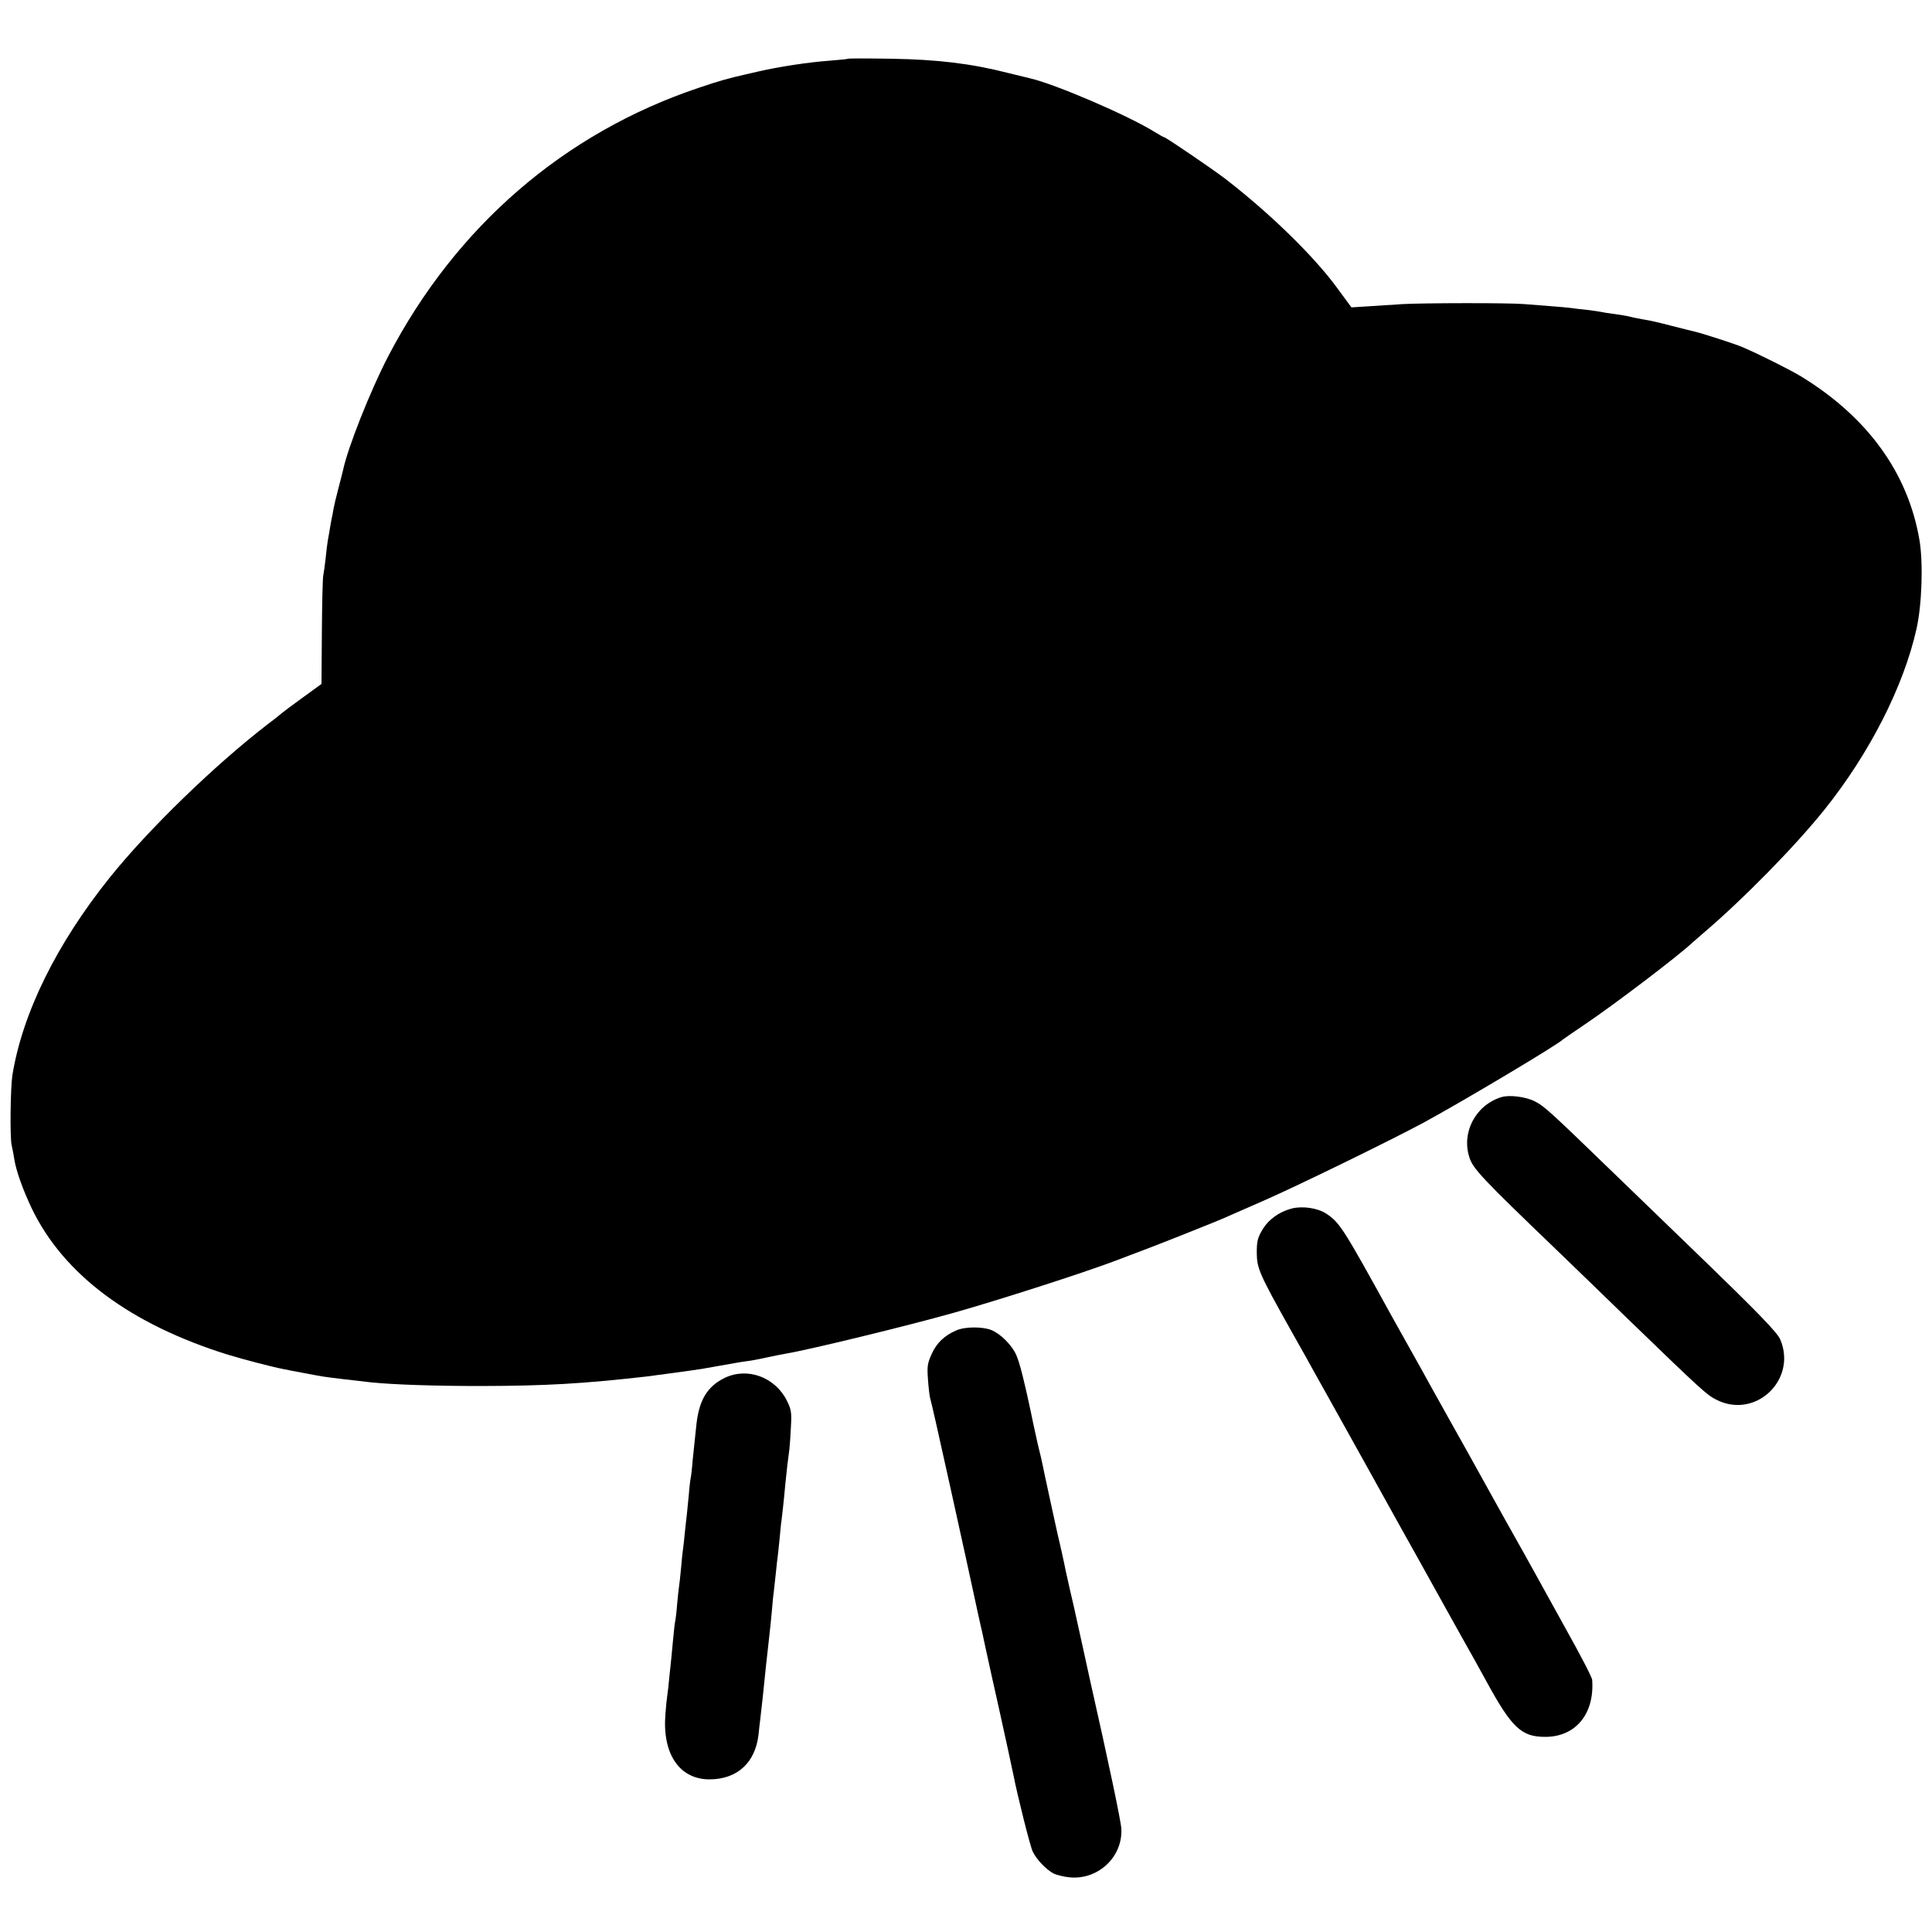 <?xml version="1.0" standalone="no"?>
<!DOCTYPE svg PUBLIC "-//W3C//DTD SVG 20010904//EN"
 "http://www.w3.org/TR/2001/REC-SVG-20010904/DTD/svg10.dtd">
<svg version="1.0" xmlns="http://www.w3.org/2000/svg"
 width="1000pt" height="1000pt" viewBox="0 0 1000 1000"
 preserveAspectRatio="xMidYMid meet">
<g transform="translate(0,1000) scale(0.1,-0.1)"
fill="#000000" stroke="none">
<path d="M4389 9696 c-2 -2 -44 -6 -94 -10 -112 -8 -266 -32 -370 -56 -27 -6
-57 -13 -65 -15 -92 -21 -133 -32 -245 -70 -696 -234 -1255 -718 -1604 -1386
-93 -178 -212 -479 -235 -591 -3 -12 -14 -57 -25 -98 -11 -41 -22 -88 -25
-105 -2 -16 -7 -40 -10 -52 -2 -11 -8 -43 -12 -70 -5 -26 -9 -50 -9 -53 -1 -3
-5 -36 -9 -75 -4 -38 -10 -81 -13 -95 -3 -14 -6 -145 -7 -292 l-2 -268 -99
-72 c-55 -40 -102 -75 -105 -78 -3 -3 -36 -30 -75 -59 -277 -214 -615 -542
-816 -792 -276 -344 -453 -703 -505 -1025 -10 -66 -13 -318 -4 -360 5 -21 11
-55 14 -74 9 -59 45 -160 91 -256 165 -342 511 -599 1015 -756 83 -25 224 -62
285 -74 11 -2 31 -6 45 -9 14 -3 50 -9 80 -15 30 -6 65 -12 76 -14 21 -4 162
-21 254 -31 119 -12 329 -19 570 -19 342 1 526 12 855 49 56 7 254 34 290 40
17 3 55 10 85 15 30 5 69 12 85 15 17 3 45 8 64 10 18 2 66 11 105 20 39 8 82
17 96 19 119 20 626 143 870 212 233 66 666 205 835 269 33 13 98 37 145 55
96 36 369 145 415 165 17 8 109 48 205 90 180 79 661 314 830 405 209 114 697
405 720 430 3 3 55 38 115 79 157 106 484 355 556 423 8 7 32 28 54 47 206
175 475 449 629 641 233 291 410 639 476 936 28 125 35 343 15 459 -59 347
-268 635 -610 845 -57 35 -213 113 -305 153 -40 17 -213 73 -250 81 -14 3 -68
17 -120 30 -52 14 -113 28 -135 31 -22 4 -56 10 -75 15 -19 5 -57 11 -85 15
-27 3 -57 8 -65 10 -8 2 -42 7 -75 11 -33 3 -71 8 -85 10 -14 2 -59 6 -100 9
-41 3 -104 8 -140 11 -78 7 -524 6 -630 0 -41 -3 -118 -8 -170 -11 l-95 -6
-75 102 c-120 164 -350 388 -580 565 -67 51 -306 214 -315 214 -3 0 -24 12
-47 26 -135 85 -519 250 -648 279 -8 2 -60 15 -115 28 -188 48 -362 69 -601
73 -121 2 -223 2 -225 0z"/>
<path d="M7770 4321 c-133 -42 -207 -183 -164 -313 18 -57 67 -109 446 -473
85 -82 254 -245 374 -362 388 -375 408 -393 460 -419 201 -100 416 104 329
312 -16 38 -111 136 -466 479 -86 83 -260 251 -388 375 -341 330 -368 355
-418 380 -48 24 -132 34 -173 21z"/>
<path d="M6687 3745 c-66 -17 -122 -57 -154 -112 -24 -41 -28 -59 -28 -118 1
-81 12 -107 179 -405 54 -96 110 -195 123 -220 14 -25 92 -164 173 -310 81
-146 160 -287 175 -315 53 -96 79 -142 195 -350 64 -115 132 -237 150 -270 18
-33 53 -95 77 -138 43 -76 67 -119 119 -214 129 -236 179 -283 302 -283 158 0
256 120 243 295 0 12 -62 131 -137 265 -75 135 -148 268 -163 295 -15 28 -83
149 -151 270 -67 121 -135 243 -150 270 -15 28 -69 124 -120 215 -51 91 -105
188 -120 215 -15 28 -60 109 -100 180 -40 72 -83 148 -95 170 -254 461 -270
486 -340 533 -44 29 -122 41 -178 27z"/>
<path d="M4950 3114 c-61 -26 -102 -65 -127 -121 -22 -48 -25 -64 -20 -131 3
-43 8 -86 11 -97 10 -37 35 -148 102 -450 83 -377 86 -389 124 -565 17 -80 33
-152 35 -160 2 -8 13 -55 23 -105 19 -88 56 -255 72 -325 25 -112 72 -329 76
-350 21 -107 86 -366 99 -393 20 -42 69 -93 108 -114 16 -8 53 -17 82 -20 148
-15 277 105 269 252 -2 39 -67 348 -159 755 -2 8 -22 101 -45 205 -50 227 -45
205 -64 285 -8 36 -17 76 -20 90 -5 28 -33 154 -41 185 -7 31 -76 347 -81 375
-3 14 -9 41 -14 60 -5 19 -11 46 -14 60 -3 14 -8 36 -11 50 -3 14 -12 54 -19
90 -33 156 -58 257 -76 297 -22 50 -80 108 -127 128 -45 19 -138 19 -183 -1z"/>
<path d="M3751 2868 c-89 -43 -132 -114 -146 -238 -3 -30 -7 -68 -9 -85 -2
-16 -7 -64 -11 -105 -3 -41 -8 -82 -10 -90 -2 -8 -7 -49 -10 -90 -4 -41 -9
-86 -10 -100 -2 -14 -6 -54 -10 -90 -3 -36 -8 -76 -10 -90 -2 -14 -7 -58 -10
-98 -4 -41 -8 -81 -10 -91 -2 -10 -6 -51 -10 -92 -3 -41 -8 -81 -10 -89 -2 -8
-7 -51 -11 -95 -4 -44 -8 -87 -9 -95 -1 -8 -5 -51 -10 -95 -4 -44 -9 -89 -11
-100 -2 -11 -7 -56 -10 -100 -16 -204 73 -334 227 -335 144 0 238 85 255 231
3 30 7 65 9 79 7 60 18 158 30 280 3 30 10 91 15 135 5 44 12 109 15 145 3 36
7 81 10 100 2 19 7 64 11 100 3 36 8 72 9 80 1 8 6 51 10 94 4 43 8 86 10 95
2 14 13 111 20 191 5 54 16 147 21 180 2 19 6 72 8 118 4 72 1 88 -21 132 -61
122 -204 175 -322 118z"/>
</g>
</svg>
